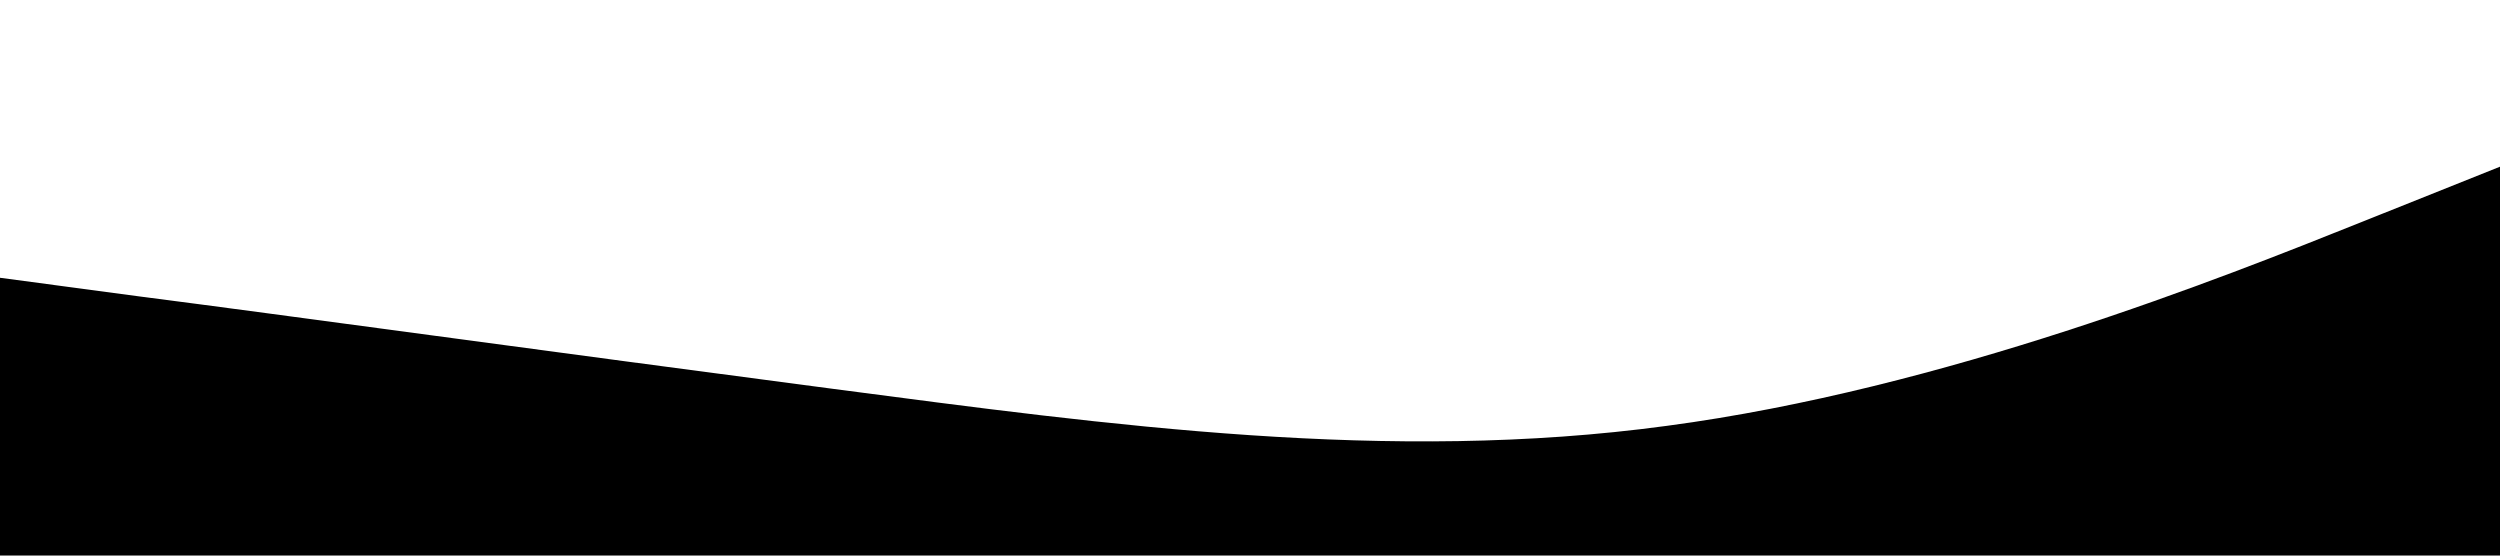 <svg xmlns="http://www.w3.org/2000/svg" viewBox="0 0 1440 320" preserveAspectRatio="none">
  <path fill="#000" fill-opacity="1" d="M0,160L80,170.7C160,181,320,203,480,224C640,245,800,267,960,245.3C1120,224,1280,160,1360,128L1440,96L1440,320L1360,320C1280,320,1120,320,960,320C800,320,640,320,480,320C320,320,160,320,80,320L0,320Z"></path>
</svg>